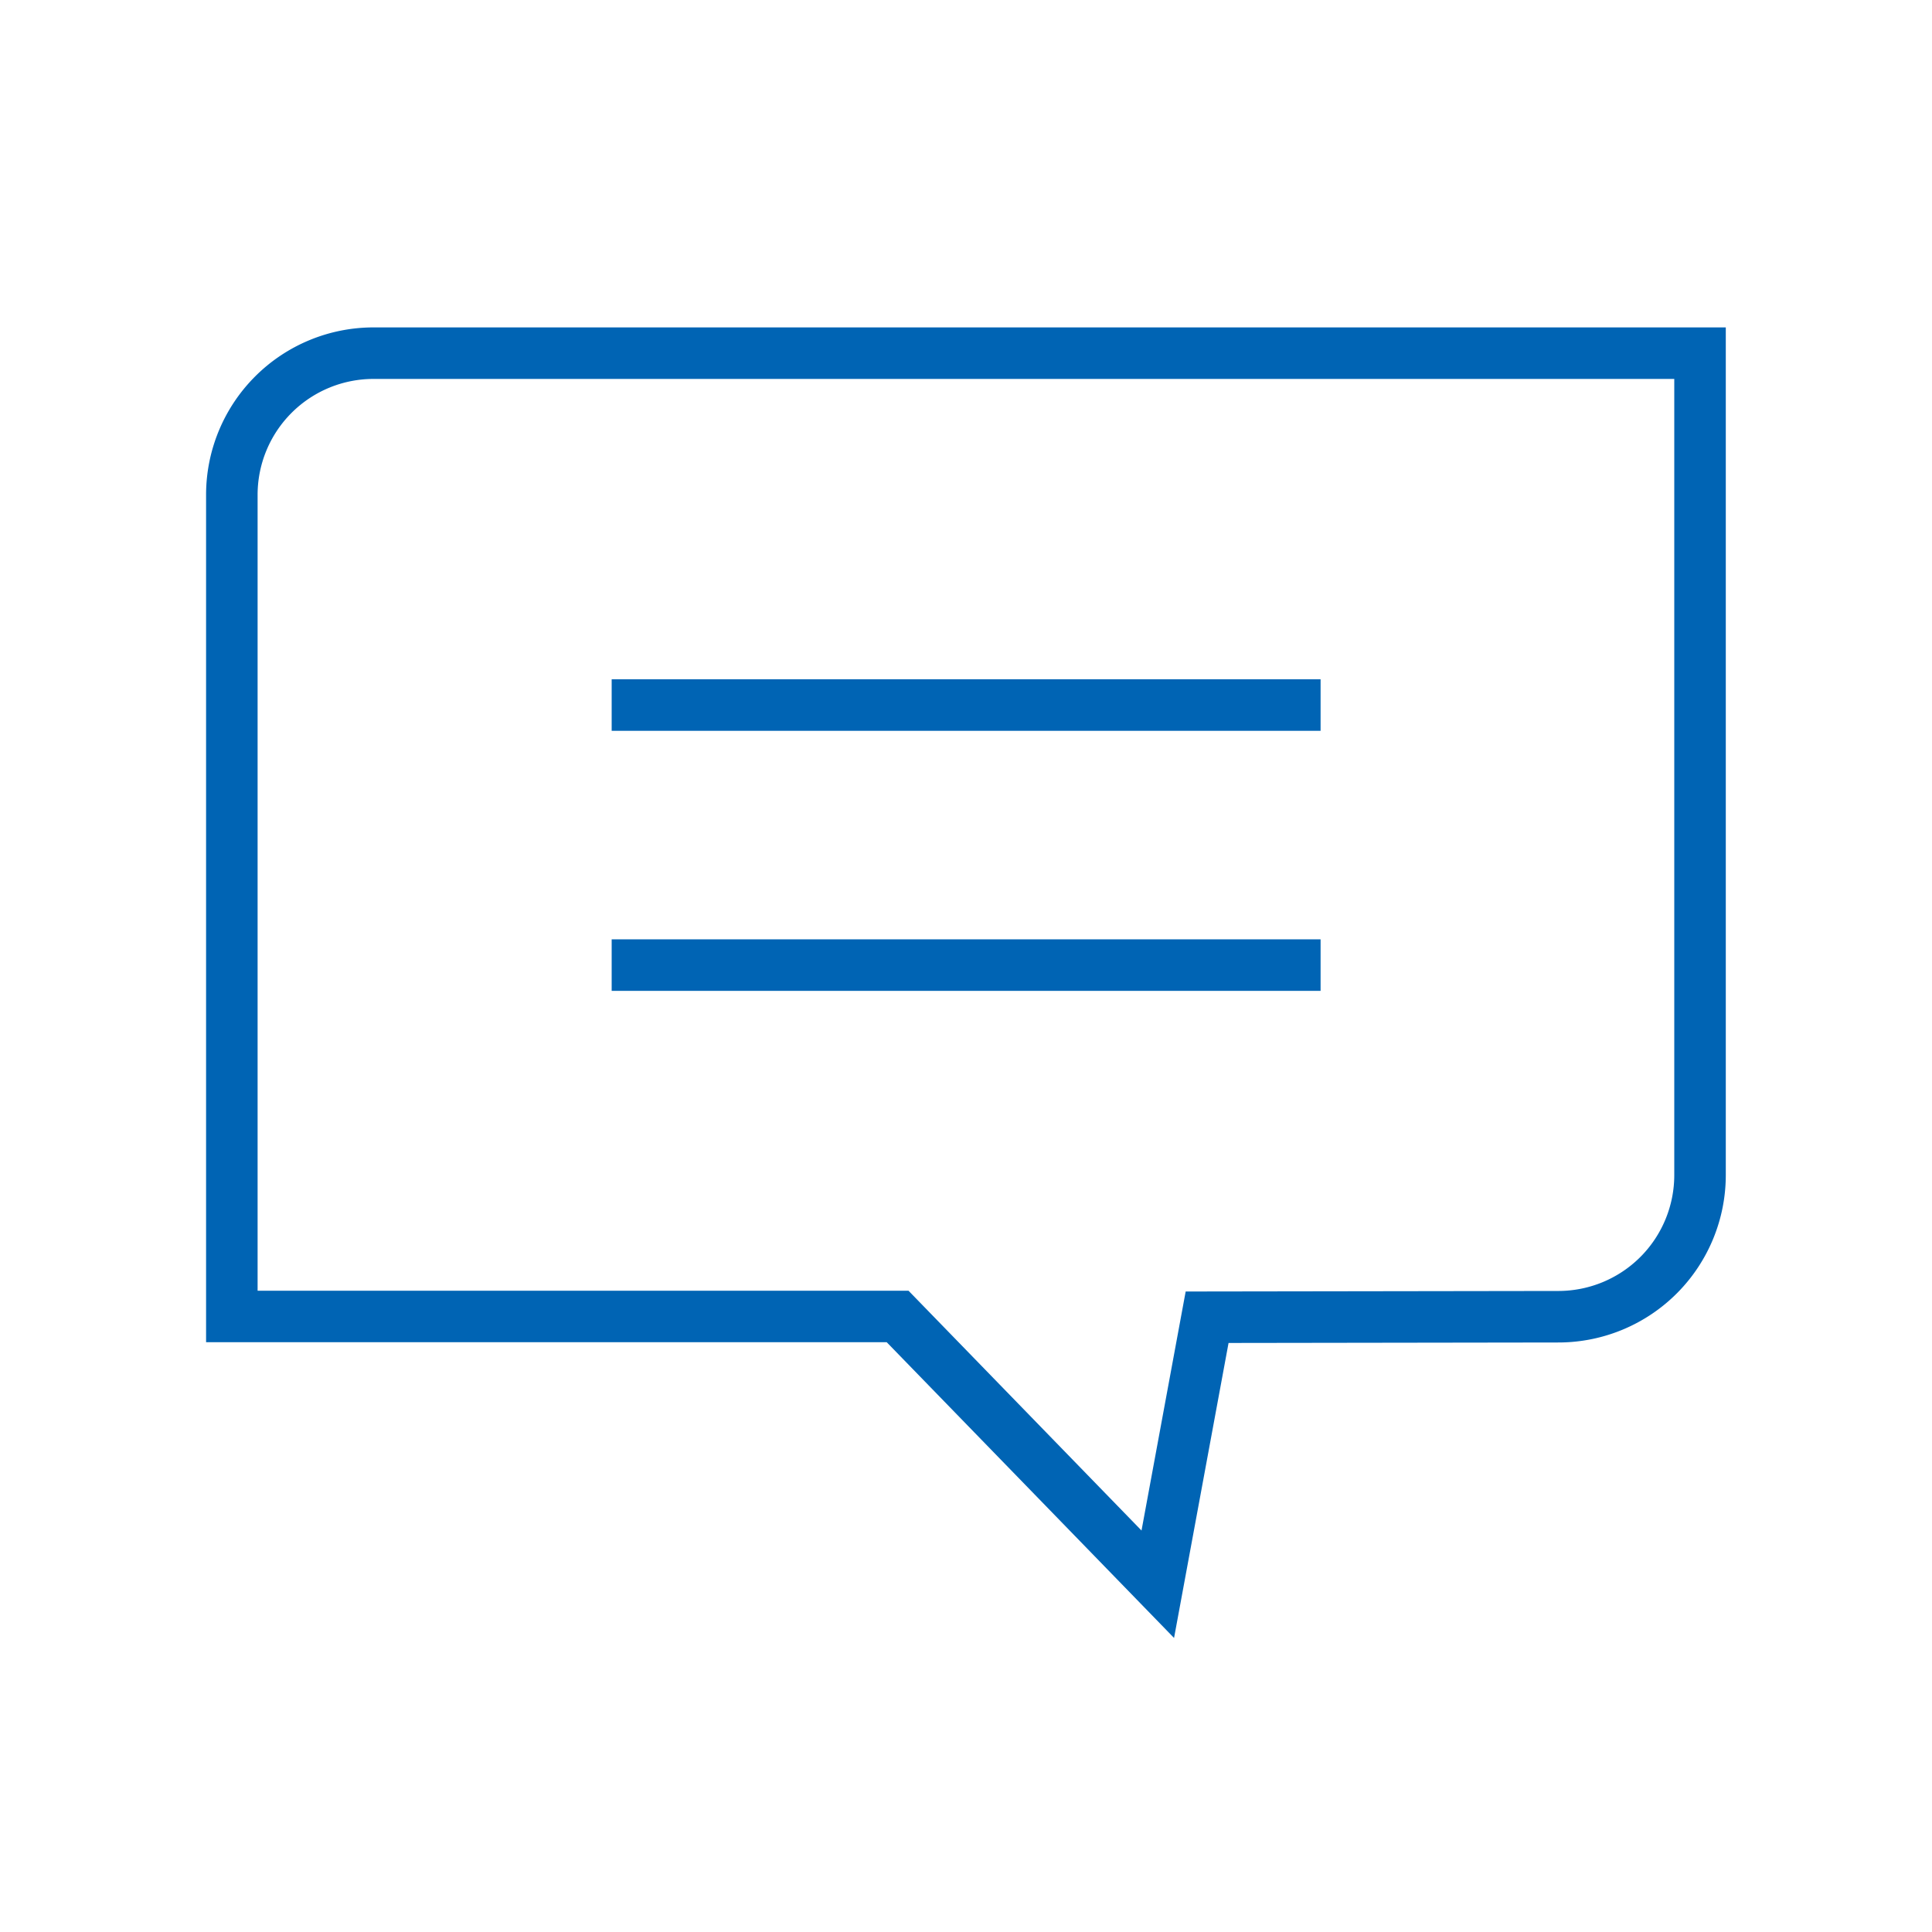 <svg id="outlined" xmlns="http://www.w3.org/2000/svg" viewBox="0 0 150 150"><defs><style>.cls-1{fill:none;stroke:#0064b4;stroke-miterlimit:10;stroke-width:4px;}</style></defs><line class="cls-1" x1="47.49" y1="54.74" x2="102.53" y2="54.74"/><line class="cls-1" x1="47.49" y1="74.93" x2="102.53" y2="74.93"/><path class="cls-1" d="M121.06,102.23a11,11,0,0,0,10.93-11V27.42H29A11,11,0,0,0,18,38.4v63.81l51.69,0L89.89,123l3.83-20.73Z"/></svg>